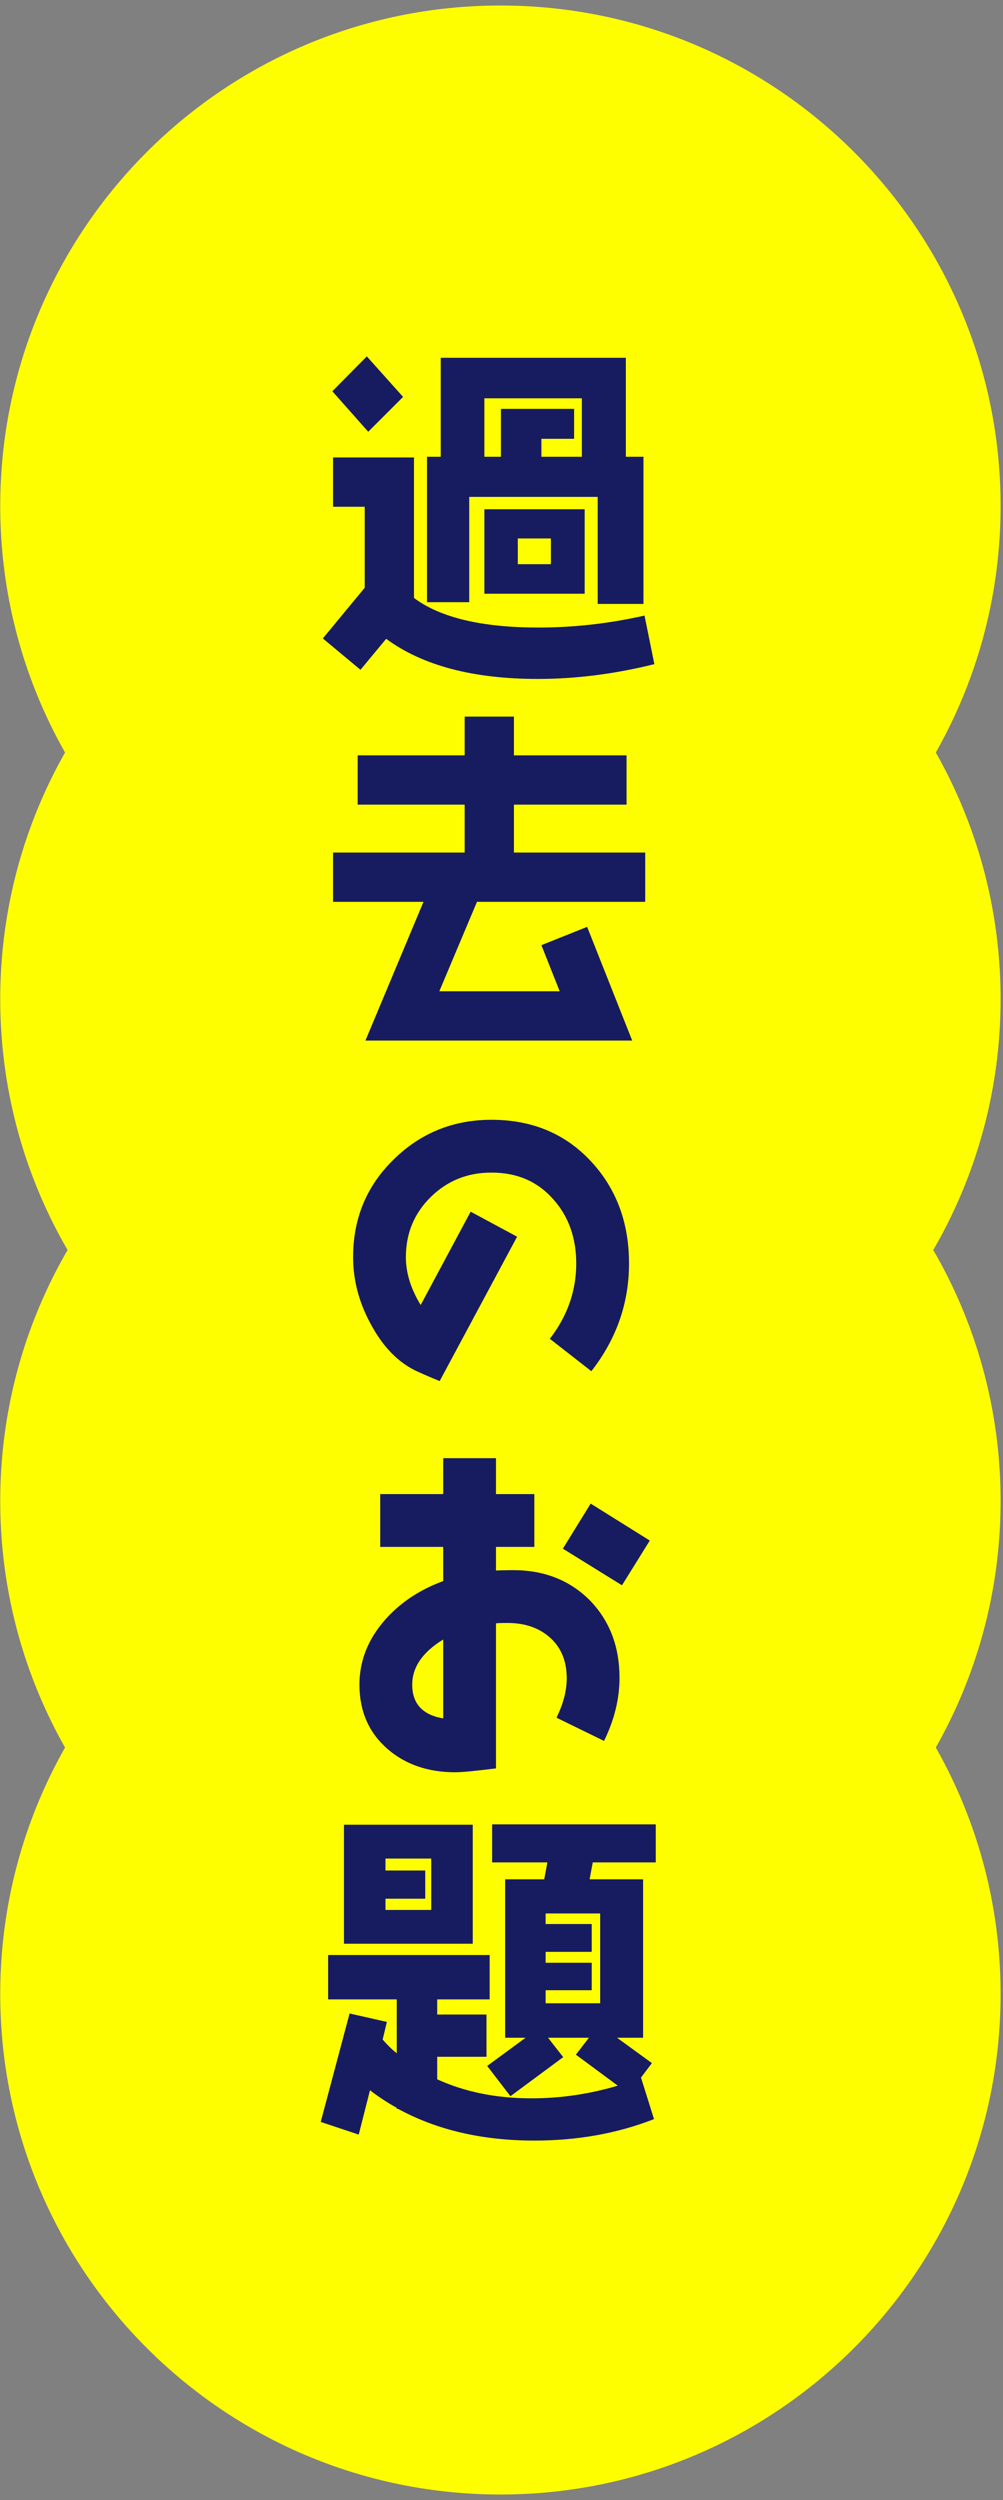 <svg 
 xmlns="http://www.w3.org/2000/svg"
 xmlns:xlink="http://www.w3.org/1999/xlink"
 width="114px" height="284px">
<rect width="100%" height="100%" fill="#808080" stroke="none"/>
<path fill-rule="evenodd"  fill="rgb(255, 254, 1)"
 d="M56.878,0.626 C88.275,0.626 113.728,26.079 113.728,57.476 C113.728,88.874 88.275,114.326 56.878,114.326 C25.480,114.326 0.028,88.874 0.028,57.476 C0.028,26.079 25.480,0.626 56.878,0.626 Z"/>
<path fill-rule="evenodd"  fill="rgb(255, 254, 1)"
 d="M56.878,56.642 C88.275,56.642 113.728,82.094 113.728,113.492 C113.728,144.889 88.275,170.342 56.878,170.342 C25.480,170.342 0.028,144.889 0.028,113.492 C0.028,82.094 25.480,56.642 56.878,56.642 Z"/>
<path fill-rule="evenodd"  fill="rgb(255, 254, 1)"
 d="M56.878,113.658 C88.275,113.658 113.728,139.110 113.728,170.508 C113.728,201.906 88.275,227.358 56.878,227.358 C25.480,227.358 0.028,201.906 0.028,170.508 C0.028,139.110 25.480,113.658 56.878,113.658 Z"/>
<path fill-rule="evenodd"  fill="rgb(255, 254, 1)"
 d="M56.878,169.674 C88.275,169.674 113.728,195.127 113.728,226.524 C113.728,257.921 88.275,283.374 56.878,283.374 C25.480,283.374 0.028,257.921 0.028,226.524 C0.028,195.127 25.480,169.674 56.878,169.674 Z"/>
<path fill-rule="evenodd"  fill="rgb(23, 28, 97)"
 d="M67.374,211.567 L67.014,213.487 L73.095,213.487 L73.095,231.488 L70.134,231.488 L74.095,234.368 L72.855,236.008 L74.335,240.728 C70.134,242.368 65.614,243.168 60.734,243.168 C54.814,243.168 49.653,241.968 45.253,239.568 L45.093,239.568 L45.093,239.448 C44.013,238.848 42.973,238.168 42.053,237.448 L40.773,242.488 L36.453,241.048 L39.733,228.728 L43.973,229.688 L43.493,231.688 C43.973,232.248 44.493,232.768 45.093,233.248 L45.093,227.127 L37.293,227.127 L37.293,222.087 L55.654,222.087 L55.654,227.127 L49.693,227.127 L49.693,228.848 L55.294,228.848 L55.294,233.648 L49.693,233.648 L49.693,236.208 C52.853,237.648 56.414,238.368 60.414,238.368 C63.734,238.368 66.974,237.888 70.214,236.928 L65.454,233.408 L66.934,231.488 L62.294,231.488 L64.014,233.688 L58.014,238.128 L55.374,234.688 L59.734,231.488 L57.414,231.488 L57.414,213.487 L61.854,213.487 L62.214,211.567 L55.934,211.567 L55.934,207.246 L74.535,207.246 L74.535,211.567 L67.374,211.567 ZM62.014,217.367 L62.014,218.567 L67.254,218.567 L67.254,221.727 L62.014,221.727 L62.014,222.967 L67.254,222.967 L67.254,226.087 L62.014,226.087 L62.014,227.567 L68.214,227.567 L68.214,217.367 L62.014,217.367 ZM37.853,96.847 L52.813,96.847 L52.813,91.407 L40.653,91.407 L40.653,85.806 L52.813,85.806 L52.813,81.406 L58.414,81.406 L58.414,85.806 L71.214,85.806 L71.214,91.407 L58.414,91.407 L58.414,96.847 L73.335,96.847 L73.335,102.447 L54.214,102.447 L49.933,112.608 L63.614,112.608 L61.534,107.368 L66.734,105.288 L71.855,118.208 L41.533,118.208 L48.133,102.447 L37.853,102.447 L37.853,96.847 ZM39.093,207.286 L53.734,207.286 L53.734,220.807 L39.093,220.807 L39.093,207.286 ZM43.813,212.487 L48.333,212.487 L48.333,215.687 L43.813,215.687 L43.813,216.967 L49.013,216.967 L49.013,211.127 L43.813,211.127 L43.813,212.487 ZM70.694,180.087 L63.974,175.927 L67.134,170.807 L73.855,175.007 L70.694,180.087 ZM47.813,148.247 L53.493,137.646 L58.774,140.487 L49.973,156.888 C49.173,156.568 48.333,156.207 47.453,155.807 C45.253,154.807 43.493,152.967 42.093,150.327 C40.773,147.887 40.133,145.367 40.133,142.807 C40.133,138.446 41.653,134.726 44.733,131.726 C47.773,128.726 51.493,127.206 55.854,127.206 C60.454,127.206 64.214,128.766 67.134,131.886 C70.054,135.006 71.495,138.887 71.495,143.527 C71.495,148.047 70.054,152.127 67.214,155.767 L62.494,152.087 C64.494,149.487 65.494,146.647 65.494,143.527 C65.494,140.607 64.614,138.166 62.894,136.246 C61.094,134.206 58.774,133.206 55.854,133.206 C53.133,133.206 50.853,134.126 48.973,135.966 C47.093,137.806 46.133,140.087 46.133,142.807 C46.133,144.607 46.693,146.407 47.813,148.247 ZM51.733,201.328 C48.653,201.328 46.093,200.448 44.053,198.688 C41.933,196.848 40.853,194.408 40.853,191.368 C40.853,188.688 41.813,186.247 43.733,184.047 C45.453,182.087 47.653,180.607 50.373,179.607 L50.373,175.727 L43.213,175.727 L43.213,169.727 L50.373,169.727 L50.373,165.646 L56.374,165.646 L56.374,169.727 L60.734,169.727 L60.734,175.727 L56.374,175.727 L56.374,178.407 C57.534,178.367 58.174,178.367 58.334,178.367 C61.894,178.367 64.774,179.527 67.054,181.807 C69.294,184.127 70.414,187.047 70.414,190.608 C70.414,193.008 69.814,195.408 68.654,197.768 L63.254,195.128 C64.014,193.568 64.414,192.088 64.414,190.648 C64.414,188.688 63.774,187.167 62.534,186.047 C61.294,184.927 59.654,184.367 57.694,184.367 C57.254,184.367 56.814,184.367 56.374,184.407 L56.374,200.888 C54.094,201.168 52.573,201.328 51.733,201.328 ZM50.373,186.247 C48.013,187.688 46.853,189.408 46.853,191.368 C46.853,193.528 48.013,194.808 50.373,195.208 L50.373,186.247 ZM43.893,72.568 L40.973,76.088 L36.693,72.528 L41.453,66.768 L41.453,57.567 L37.853,57.567 L37.853,51.967 L47.053,51.967 L47.053,67.928 C50.053,70.168 54.774,71.288 61.214,71.288 C65.174,71.288 69.174,70.848 73.255,69.928 L74.375,75.448 C69.854,76.568 65.454,77.128 61.134,77.128 C53.774,77.128 48.013,75.608 43.893,72.568 ZM55.054,67.448 L55.054,57.847 L66.454,57.847 L66.454,67.448 L55.054,67.448 ZM62.614,61.167 L58.854,61.167 L58.854,64.088 L62.614,64.088 L62.614,61.167 ZM67.934,56.447 L53.333,56.447 L53.333,68.408 L48.533,68.408 L48.533,51.887 L50.093,51.887 L50.093,40.646 L71.134,40.646 L71.134,51.887 L73.135,51.887 L73.135,68.608 L67.934,68.608 L67.934,56.447 ZM66.134,45.247 L55.054,45.247 L55.054,51.887 L56.934,51.887 L56.934,46.447 L65.254,46.447 L65.254,49.847 L61.534,49.847 L61.534,51.887 L66.134,51.887 L66.134,45.247 ZM37.773,44.446 L41.693,40.486 L45.813,45.087 L41.853,49.047 L37.773,44.446 Z"/>
</svg>